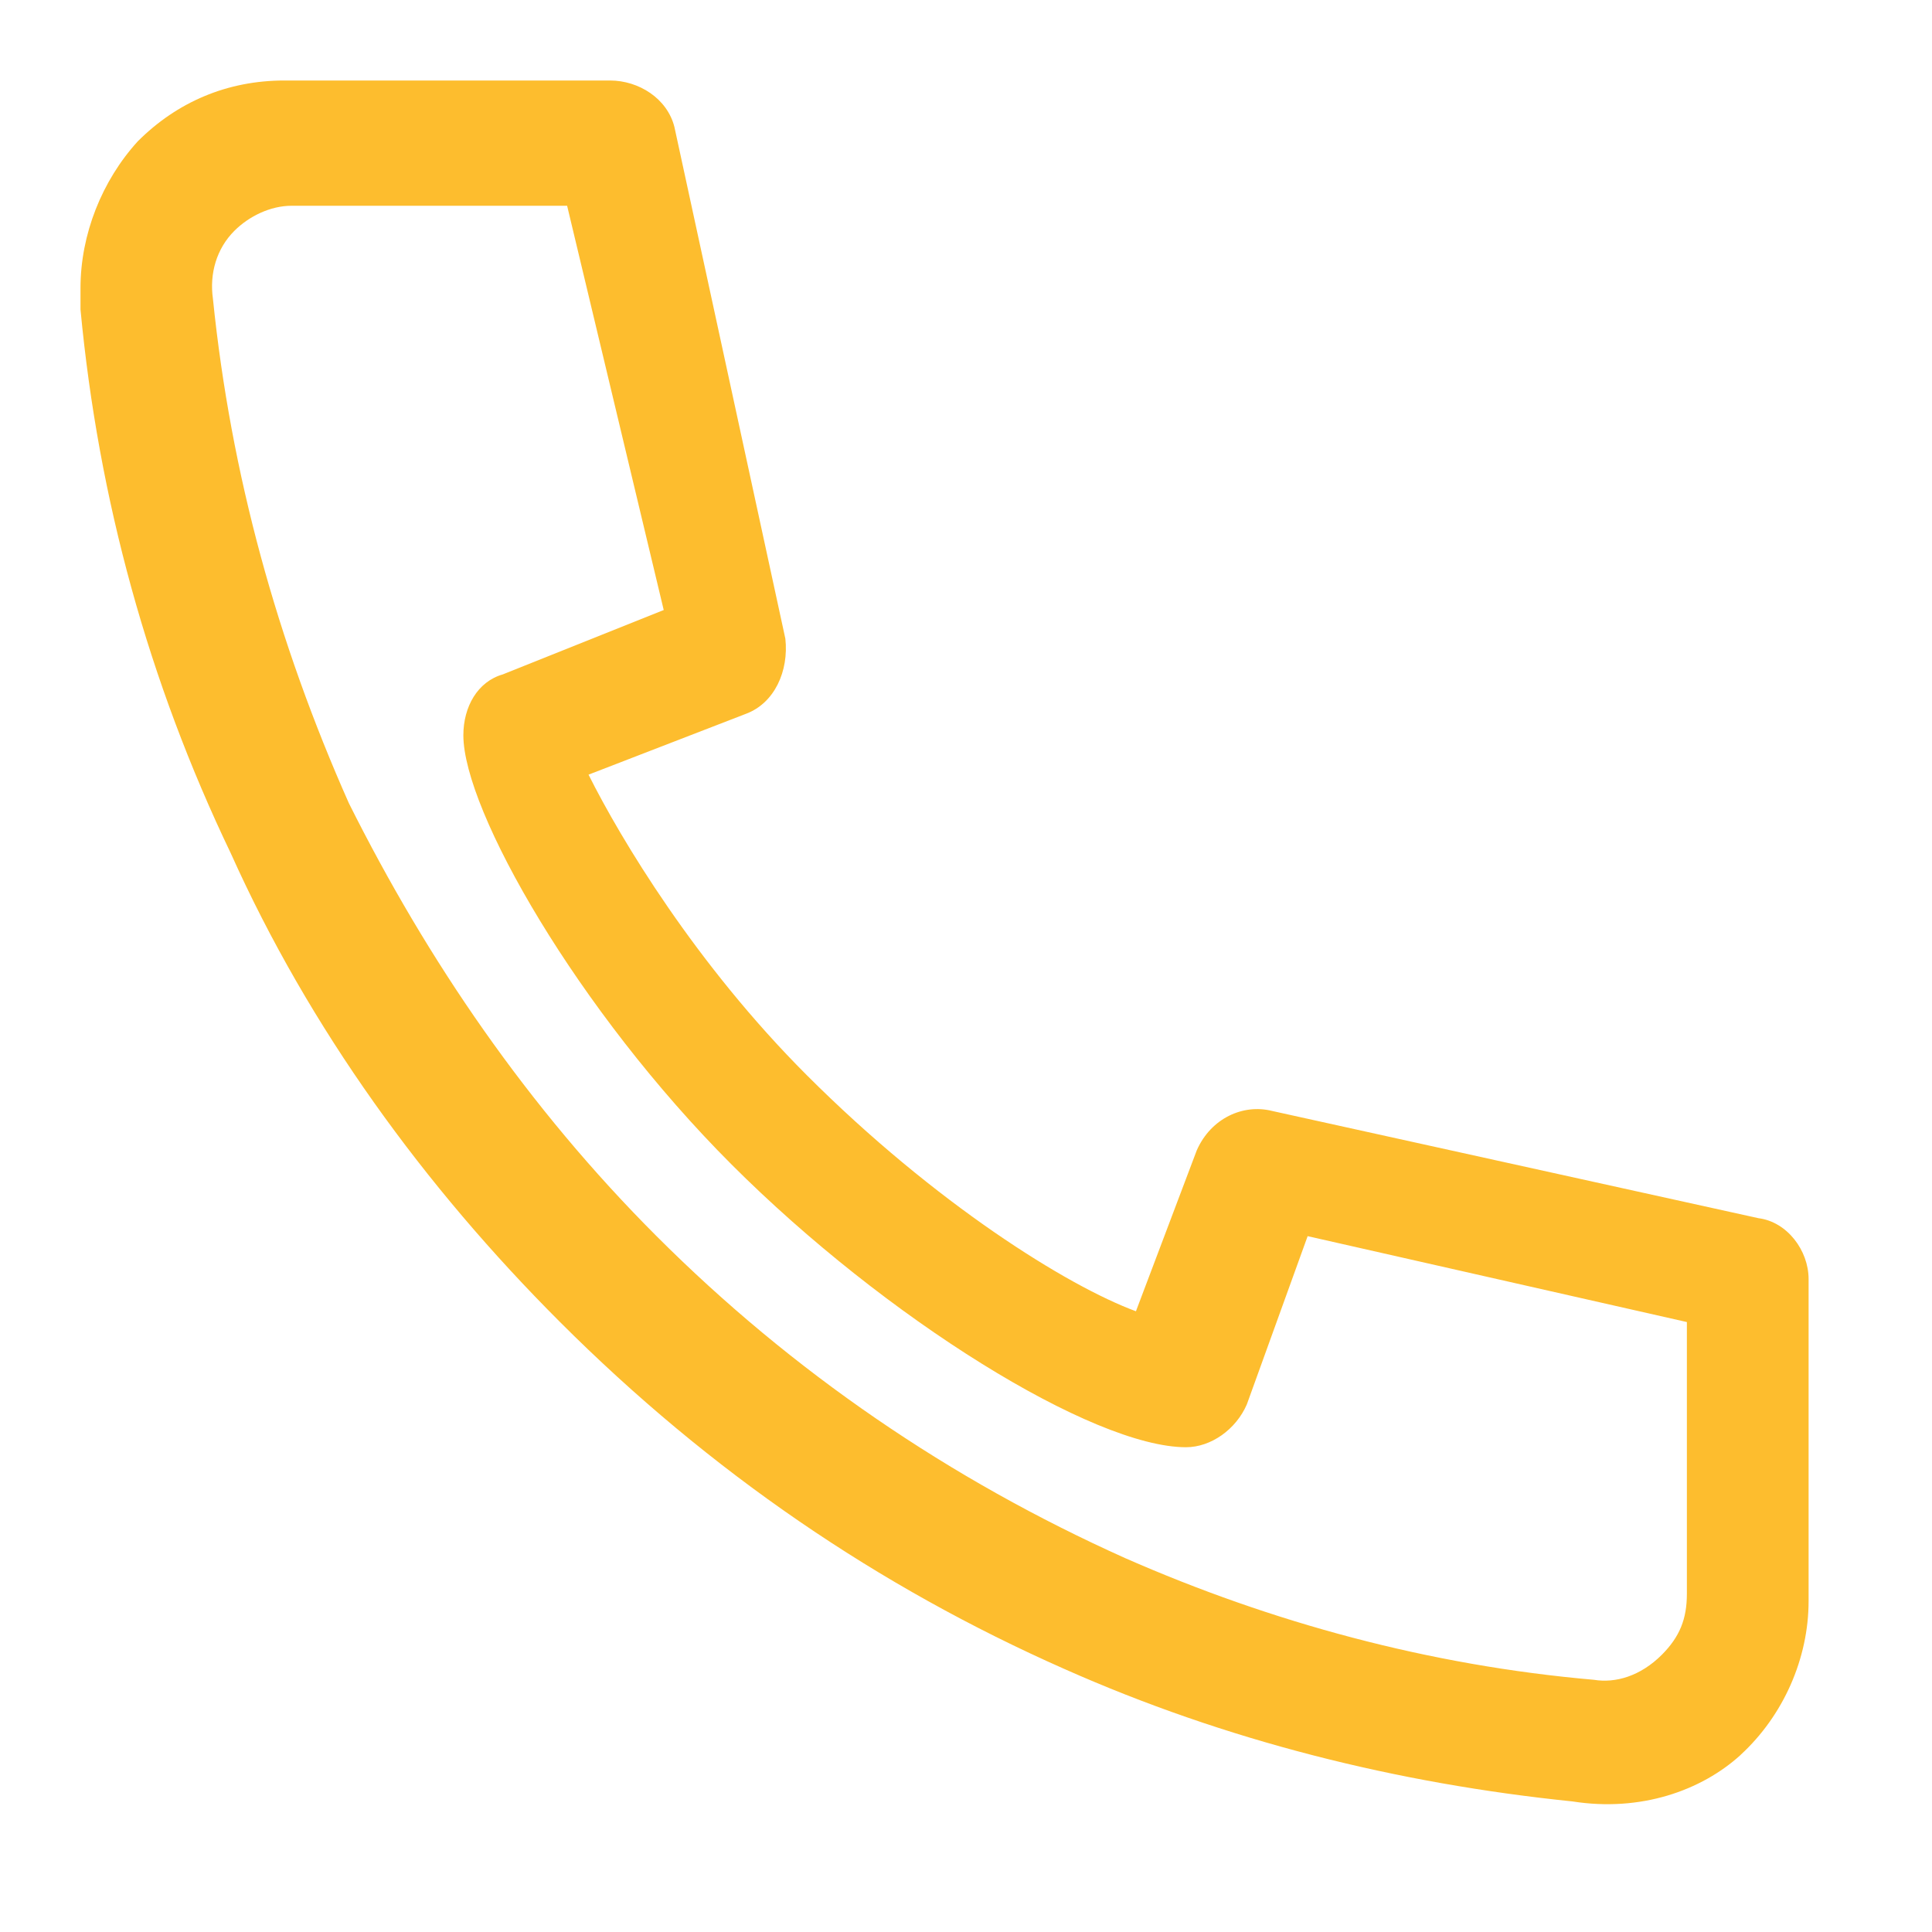 <svg xmlns="http://www.w3.org/2000/svg" width="24" height="24" fill="none"><path fill="#FDBD2E" d="M21.622 21.8c.533-.489.845-1.2.845-1.911v-4c0-.356-.267-.711-.622-.756L15.8 13.8c-.356-.089-.756.089-.933.489l-.756 2c-.844-.311-2.489-1.333-4.089-2.933-1.378-1.378-2.311-2.933-2.711-3.733l1.956-.756c.356-.133.533-.533.489-.933L8.378 1.578C8.289 1.222 7.933 1 7.578 1H3.533c-.711 0-1.333.267-1.822.756C1.267 2.244 1 2.911 1 3.578v.267C1.222 6.2 1.844 8.467 2.867 10.6c.978 2.178 2.4 4.133 4.089 5.822 1.867 1.867 3.956 3.289 6.267 4.311 2 .889 4.133 1.422 6.311 1.645.845.133 1.6-.133 2.089-.578ZM19.8 20.867c-2.044-.178-4-.711-5.822-1.511-2.178-.978-4.133-2.311-5.822-4-1.6-1.6-2.844-3.422-3.822-5.378-.889-2-1.467-4.089-1.689-6.267-.044-.311.044-.622.267-.844.178-.178.444-.311.711-.311h3.422l1.2 5.022-2 .8c-.311.089-.489.4-.489.756 0 .933 1.422 3.422 3.333 5.333C11 16.378 13.578 17.978 14.733 17.978c.311 0 .622-.222.756-.533l.755-2.089 4.711 1.067V19.8c0 .311-.089.533-.311.756-.267.267-.578.355-.844.311Z"/></svg>